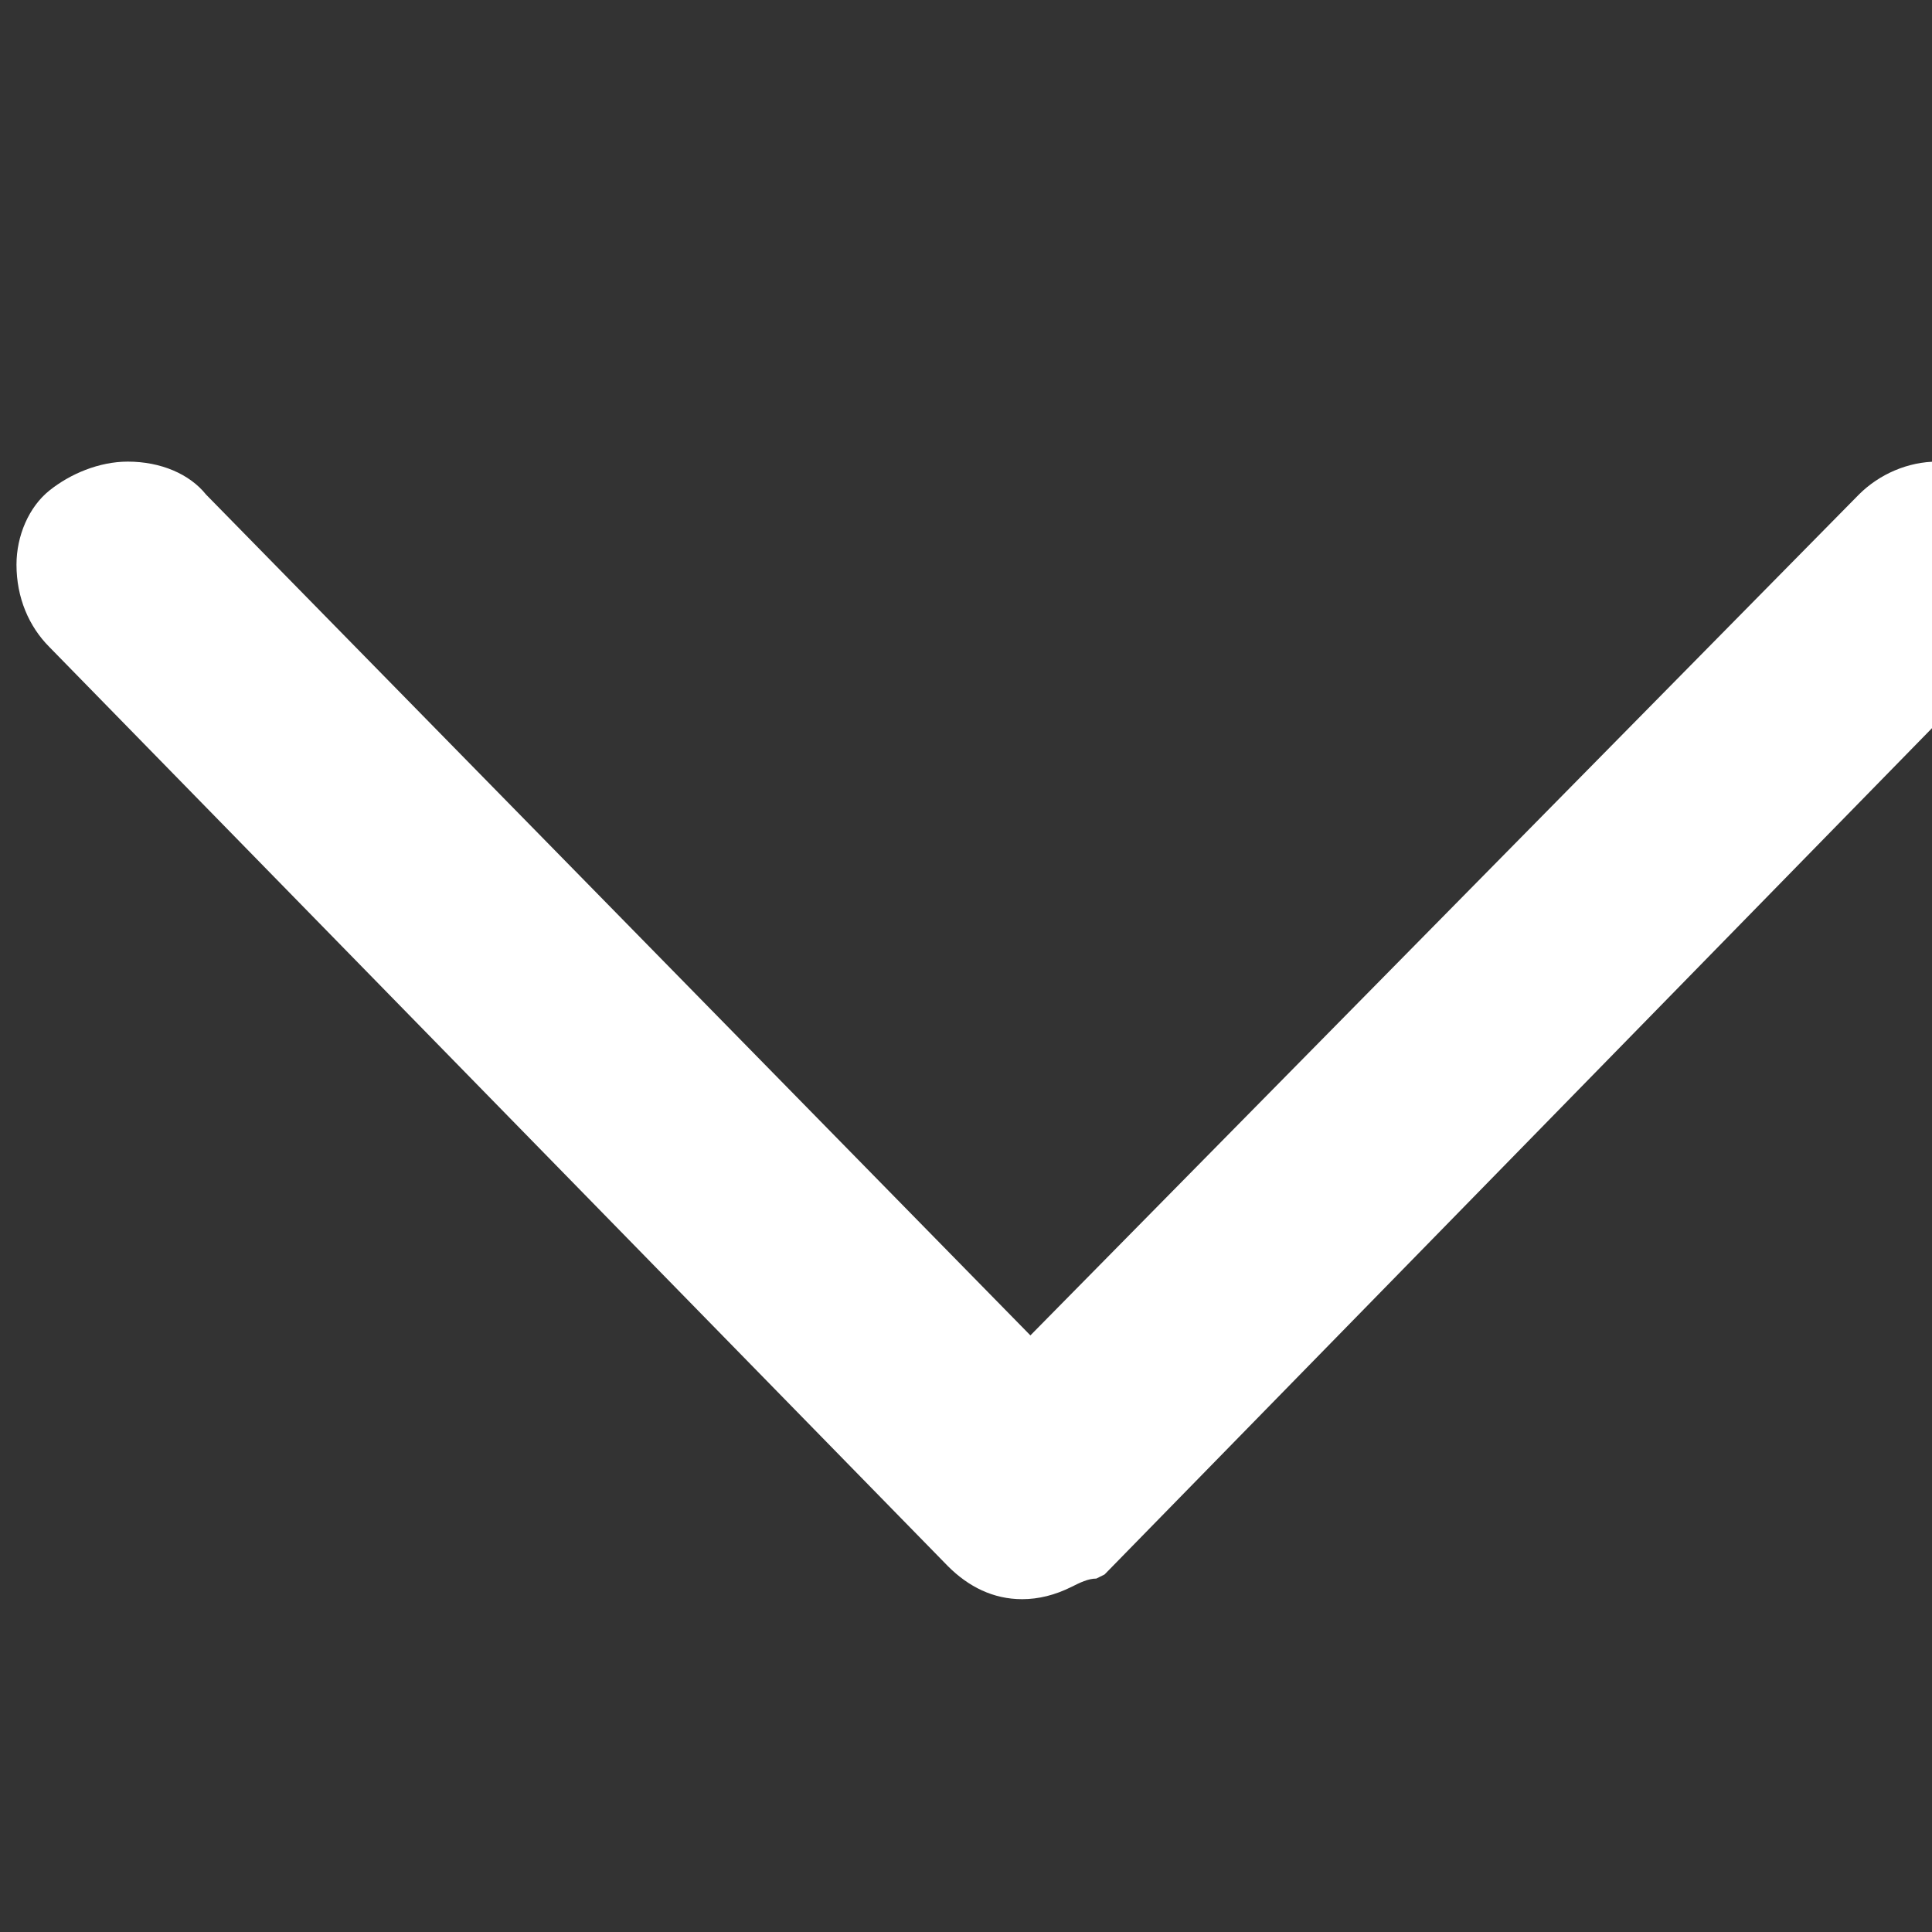 <svg xmlns="http://www.w3.org/2000/svg" baseProfile="full" viewBox="0 0 30 30"><rect x="0" y="0" width="30" height="30" fill="#333333" stroke="none"/><path fill="#fff" d="M31.296 7.68c-.256-.32-.704-.512-1.216-.512-.448 0-.896.192-1.216.512L16 20.736 3.2 7.68c-.256-.32-.704-.512-1.216-.512-.448 0-.896.192-1.216.448S.256 8.32.256 8.768c0 .512.192.96.512 1.28L14.72 24.32c.32.32.704.512 1.152.512.256 0 .512-.064.768-.192.128-.064.256-.128.384-.128l.128-.064 14.016-14.336c.768-.64.704-1.728.128-2.432z"/></svg>